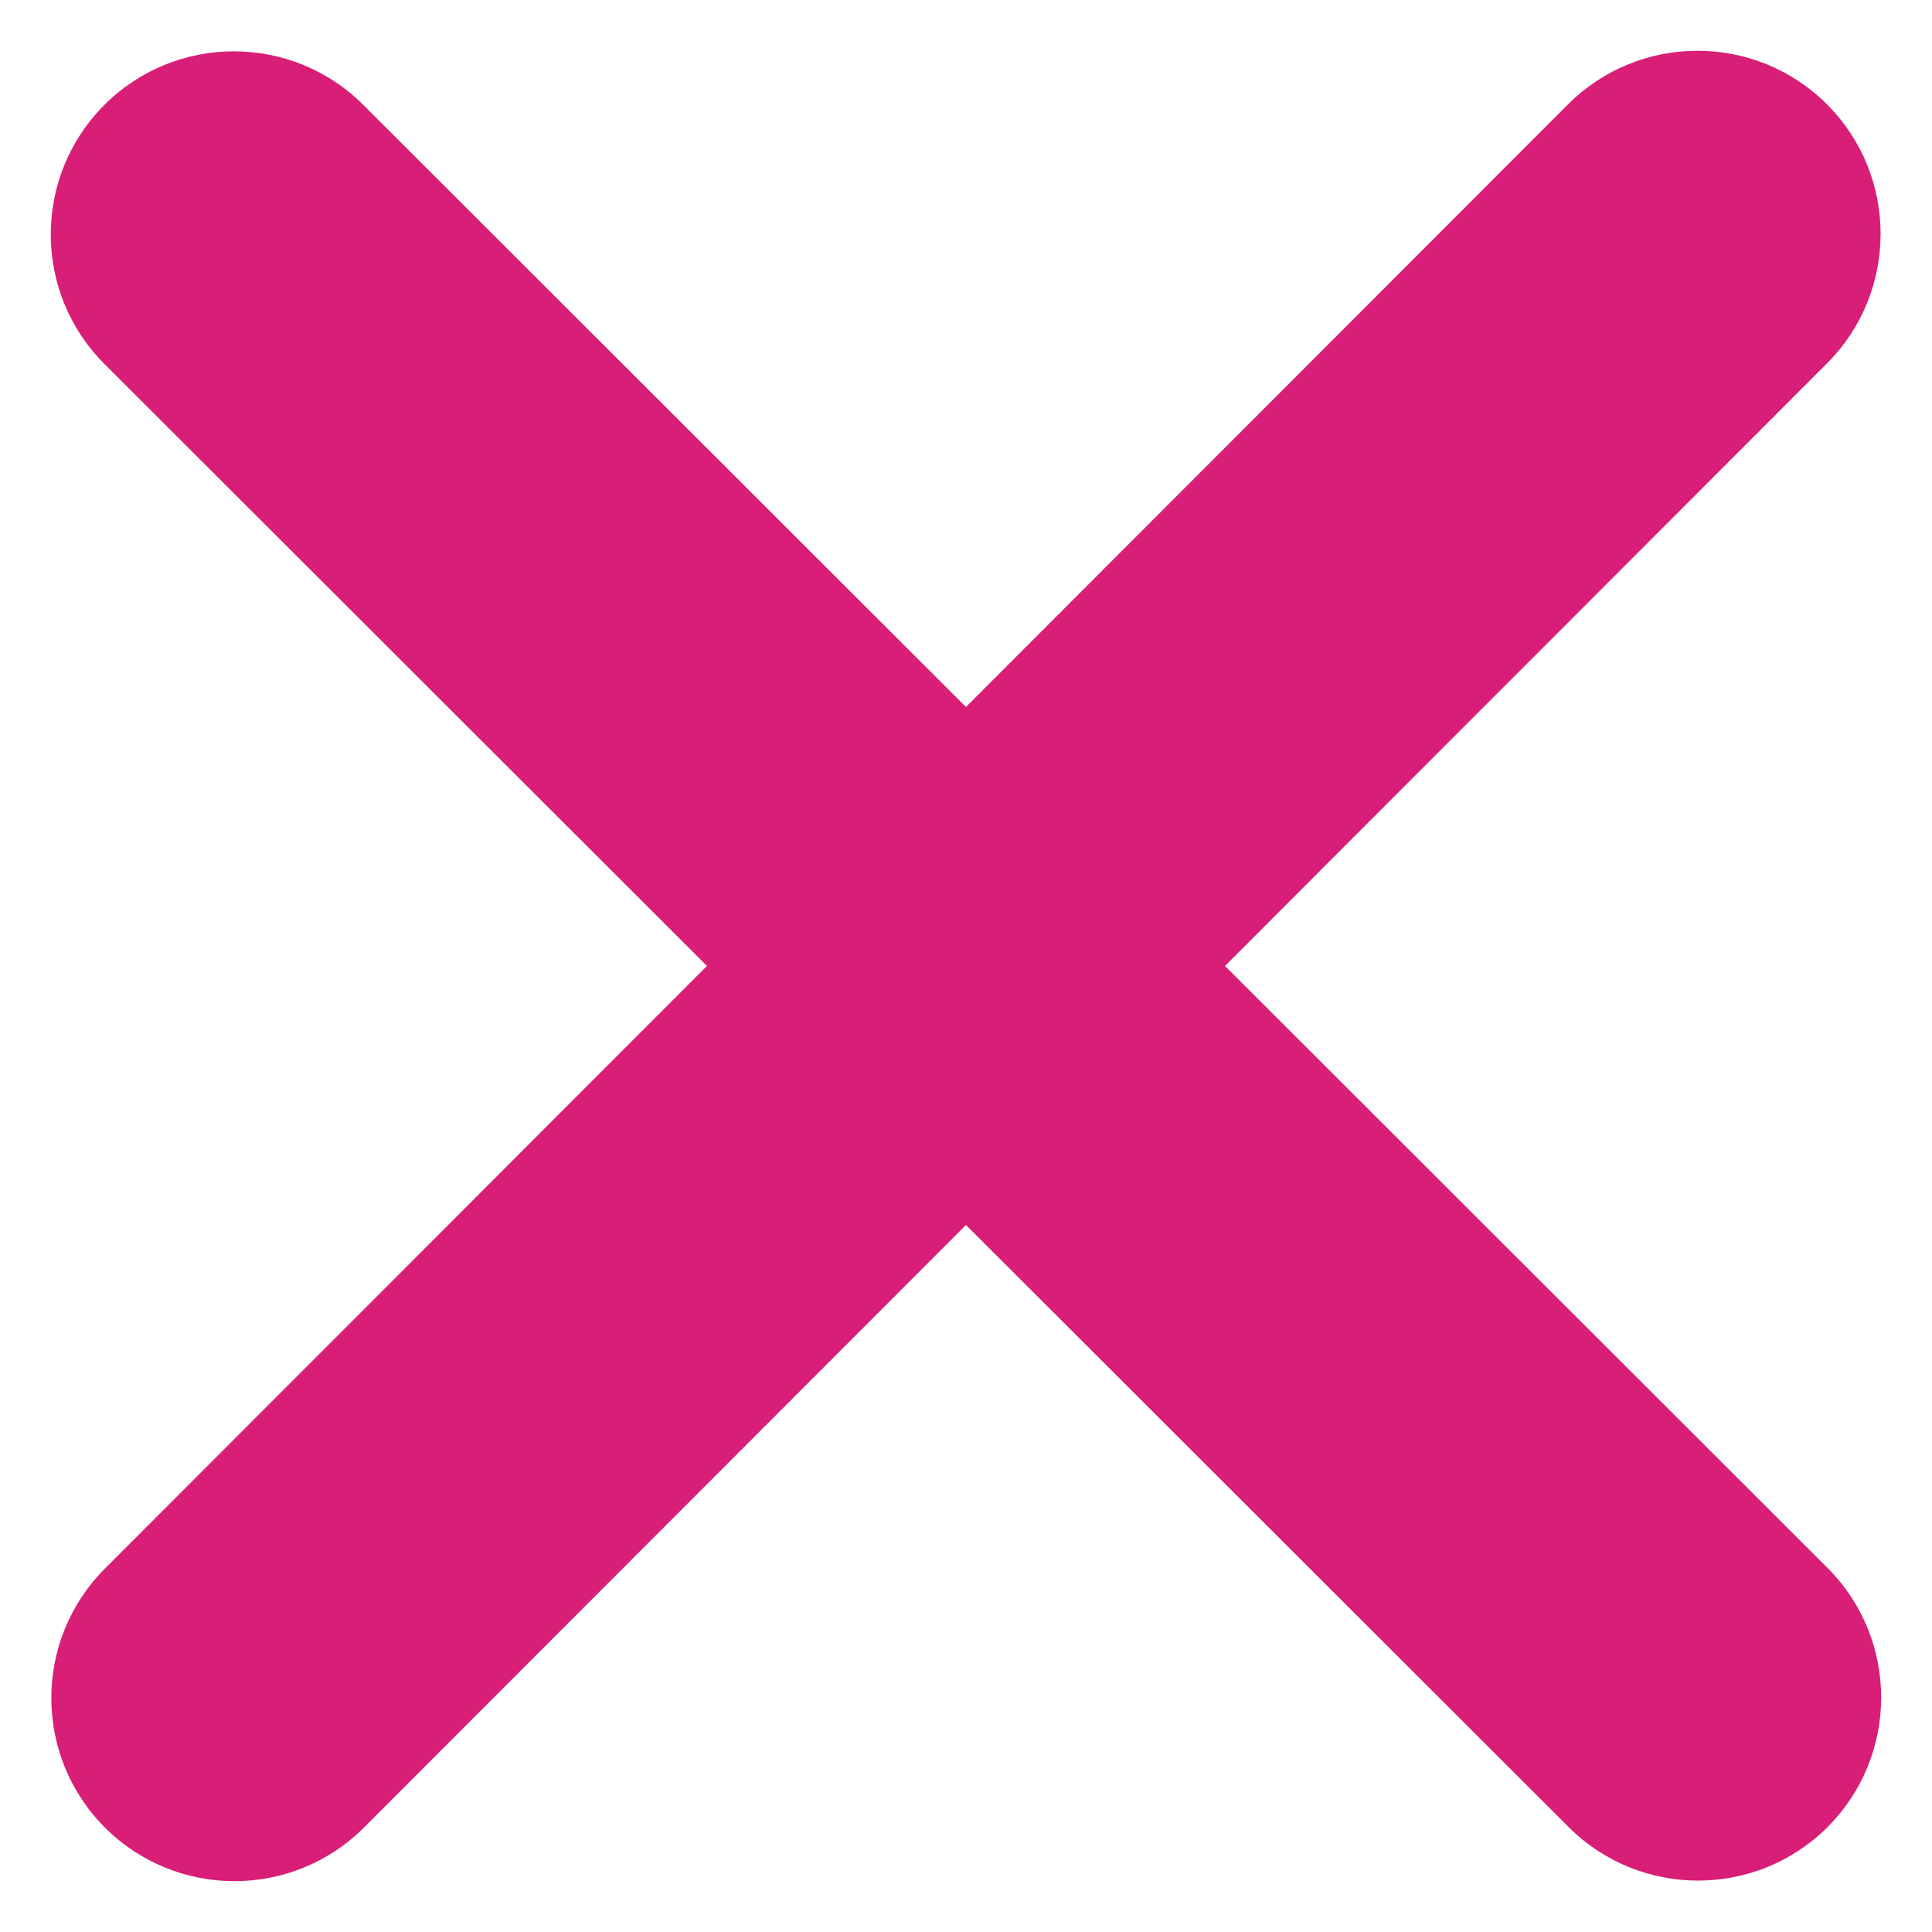 <svg width="44" height="44" viewBox="0 0 44 44" fill="none" xmlns="http://www.w3.org/2000/svg">
<path d="M41.609 8.275C43.236 6.648 43.236 4.005 41.609 2.377C39.981 0.749 37.338 0.749 35.71 2.377L21.999 16.101L8.275 2.39C6.648 0.762 4.005 0.762 2.377 2.39C0.749 4.018 0.749 6.661 2.377 8.288L16.101 21.999L2.39 35.723C0.762 37.351 0.762 39.994 2.39 41.622C4.018 43.249 6.661 43.249 8.288 41.622L21.999 27.898L35.723 41.609C37.351 43.236 39.994 43.236 41.622 41.609C43.249 39.981 43.249 37.338 41.622 35.71L27.898 21.999L41.609 8.275Z" fill="#D81E77"/>
</svg>
